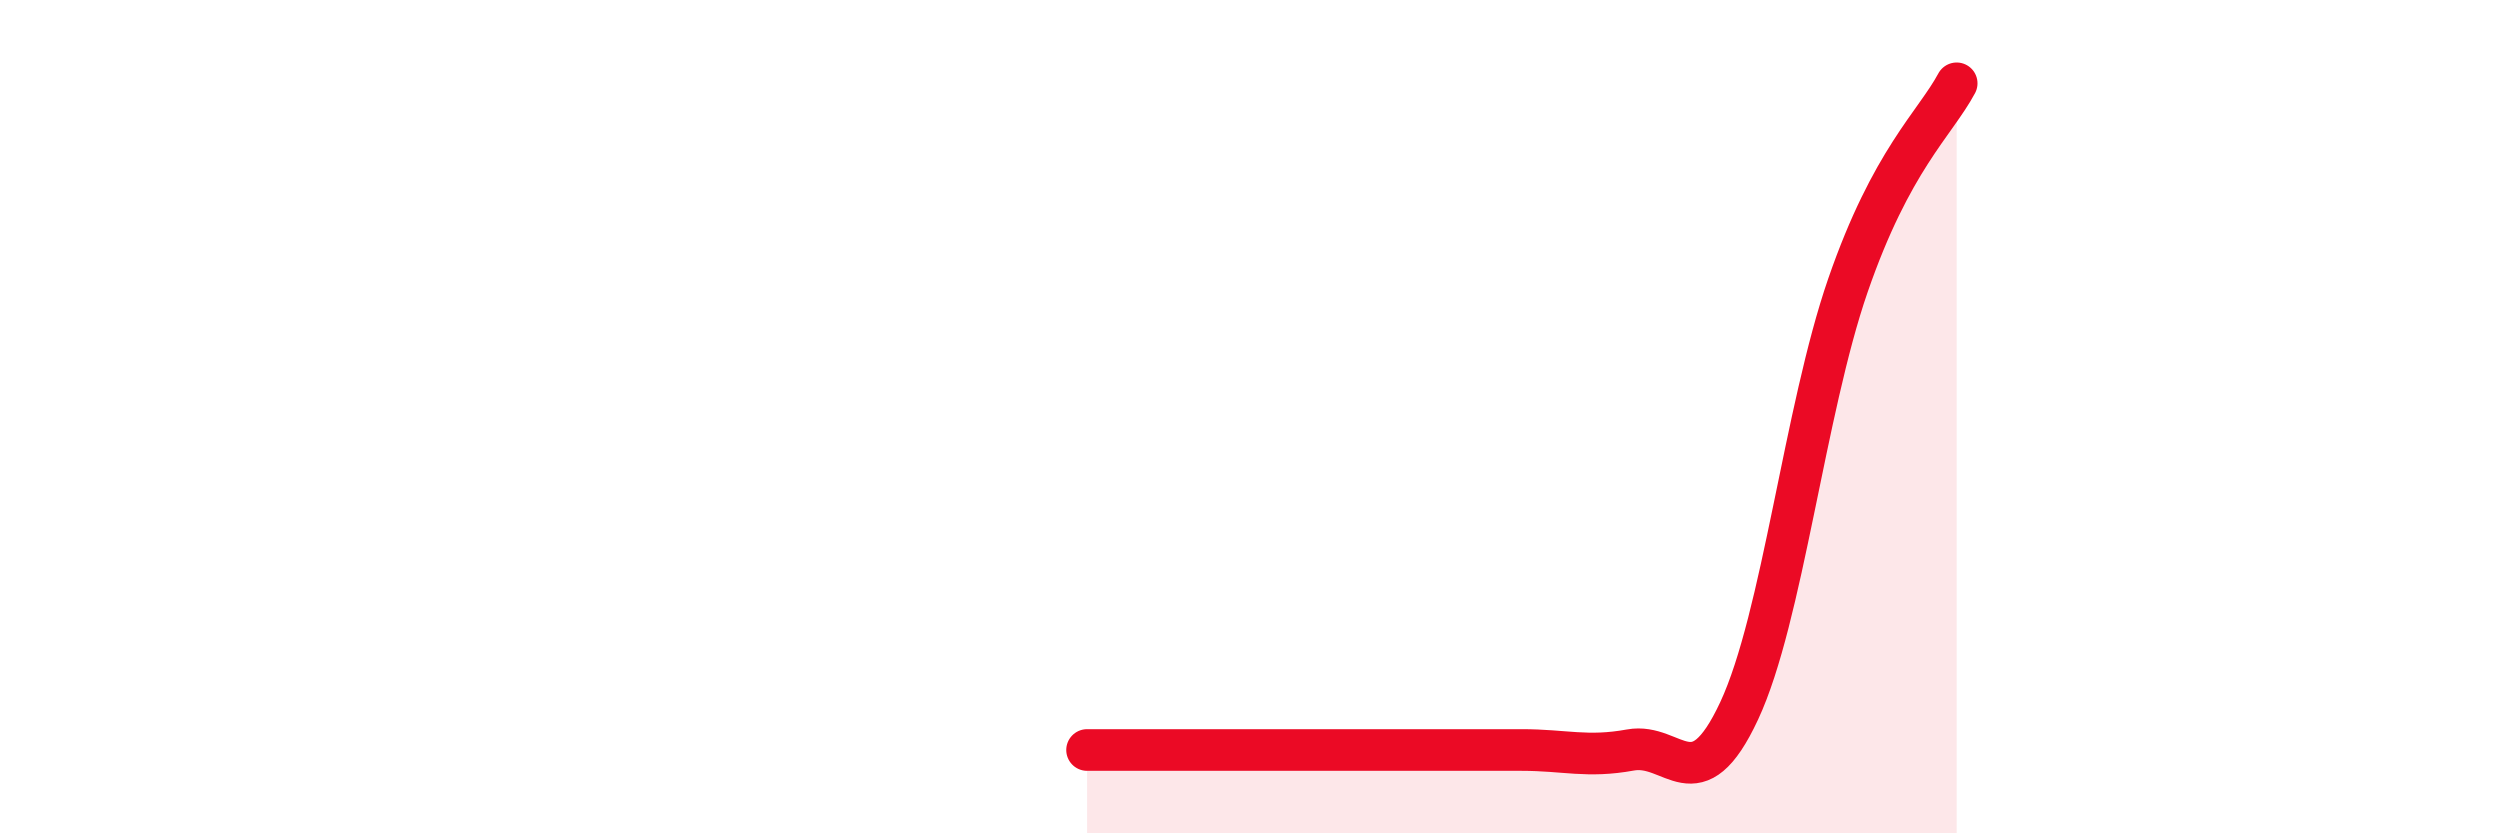 
    <svg width="60" height="20" viewBox="0 0 60 20" xmlns="http://www.w3.org/2000/svg">
      <path
        d="M 26.09,18 C 26.61,18 27.66,18 28.7,18 C 29.74,18 30.26,18 31.3,18 C 32.34,18 32.87,18 33.91,18 C 34.95,18 35.48,18 36.52,18 C 37.56,18 38.09,18.19 39.13,18 C 40.17,17.81 40.7,19.29 41.74,17.06 C 42.78,14.83 43.31,9.86 44.35,6.85 C 45.39,3.84 46.44,2.97 46.96,2L46.96 20L26.09 20Z"
        fill="#EB0A25"
        opacity="0.1"
        stroke-linecap="round"
        stroke-linejoin="round"
      />
      <path
        d="M 26.09,18 C 26.61,18 27.66,18 28.7,18 C 29.74,18 30.26,18 31.3,18 C 32.34,18 32.87,18 33.91,18 C 34.95,18 35.48,18 36.52,18 C 37.56,18 38.09,18.19 39.13,18 C 40.17,17.81 40.7,19.29 41.74,17.06 C 42.78,14.83 43.31,9.86 44.35,6.85 C 45.39,3.84 46.44,2.97 46.96,2"
        stroke="#EB0A25"
        stroke-width="1"
        fill="none"
        stroke-linecap="round"
        stroke-linejoin="round"
      />
    </svg>
  